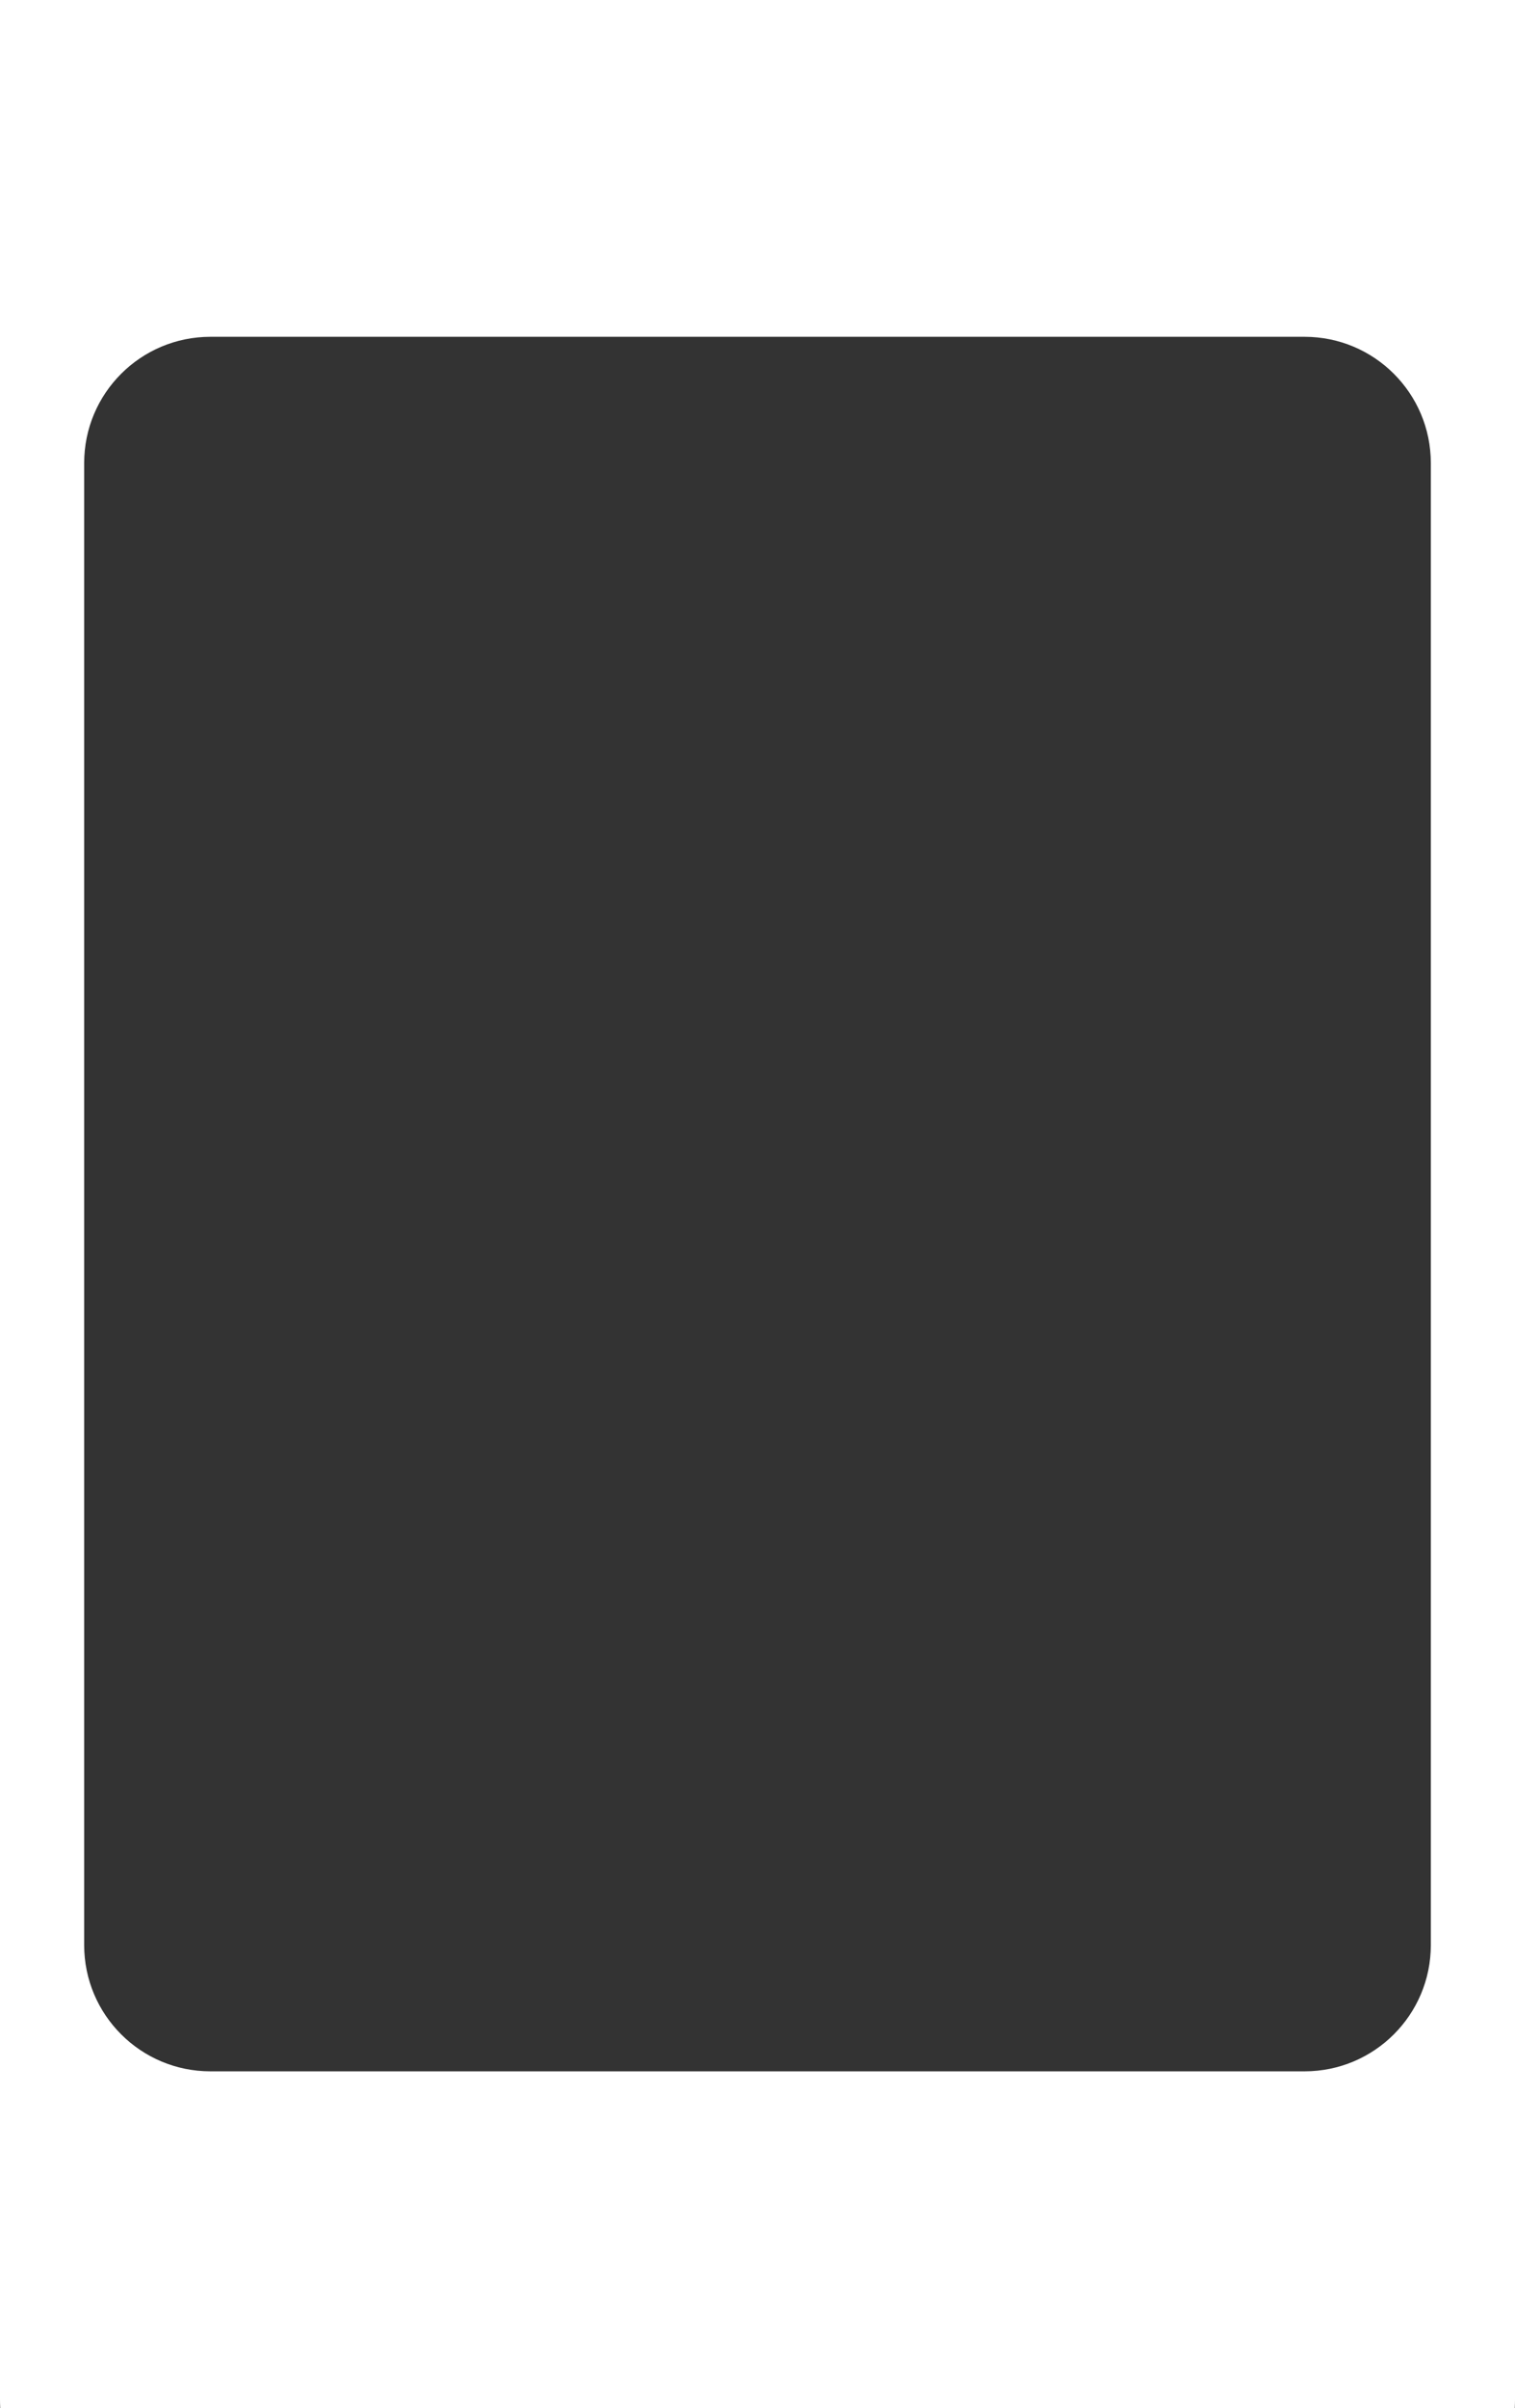 <svg width="360" height="572" viewBox="0 0 360 572" fill="none" xmlns="http://www.w3.org/2000/svg">
<rect x="0" y="0" width="360" height="572" fill="#333333" stroke="none"/>
<g clip-path="url(#clip0_2275_2180)">
<path fill-rule="evenodd" clip-rule="evenodd" d="M35 -382C15.67 -382 0 -366.33 0 -347V570C0 589.33 15.67 605 35 605H325C344.33 605 360 589.33 360 570V-347C360 -366.33 344.33 -382 325 -382H35ZM50 80C33.431 80 20 93.431 20 110V462C20 478.569 33.431 492 50 492H310C326.569 492 340 478.569 340 462V110C340 93.431 326.569 80 310 80H50Z" fill="white"/>
</g>
<defs>
<clipPath id="clip0_2275_2180">
<rect width="360" height="572" fill="white"/>
</clipPath>
</defs>
</svg>
